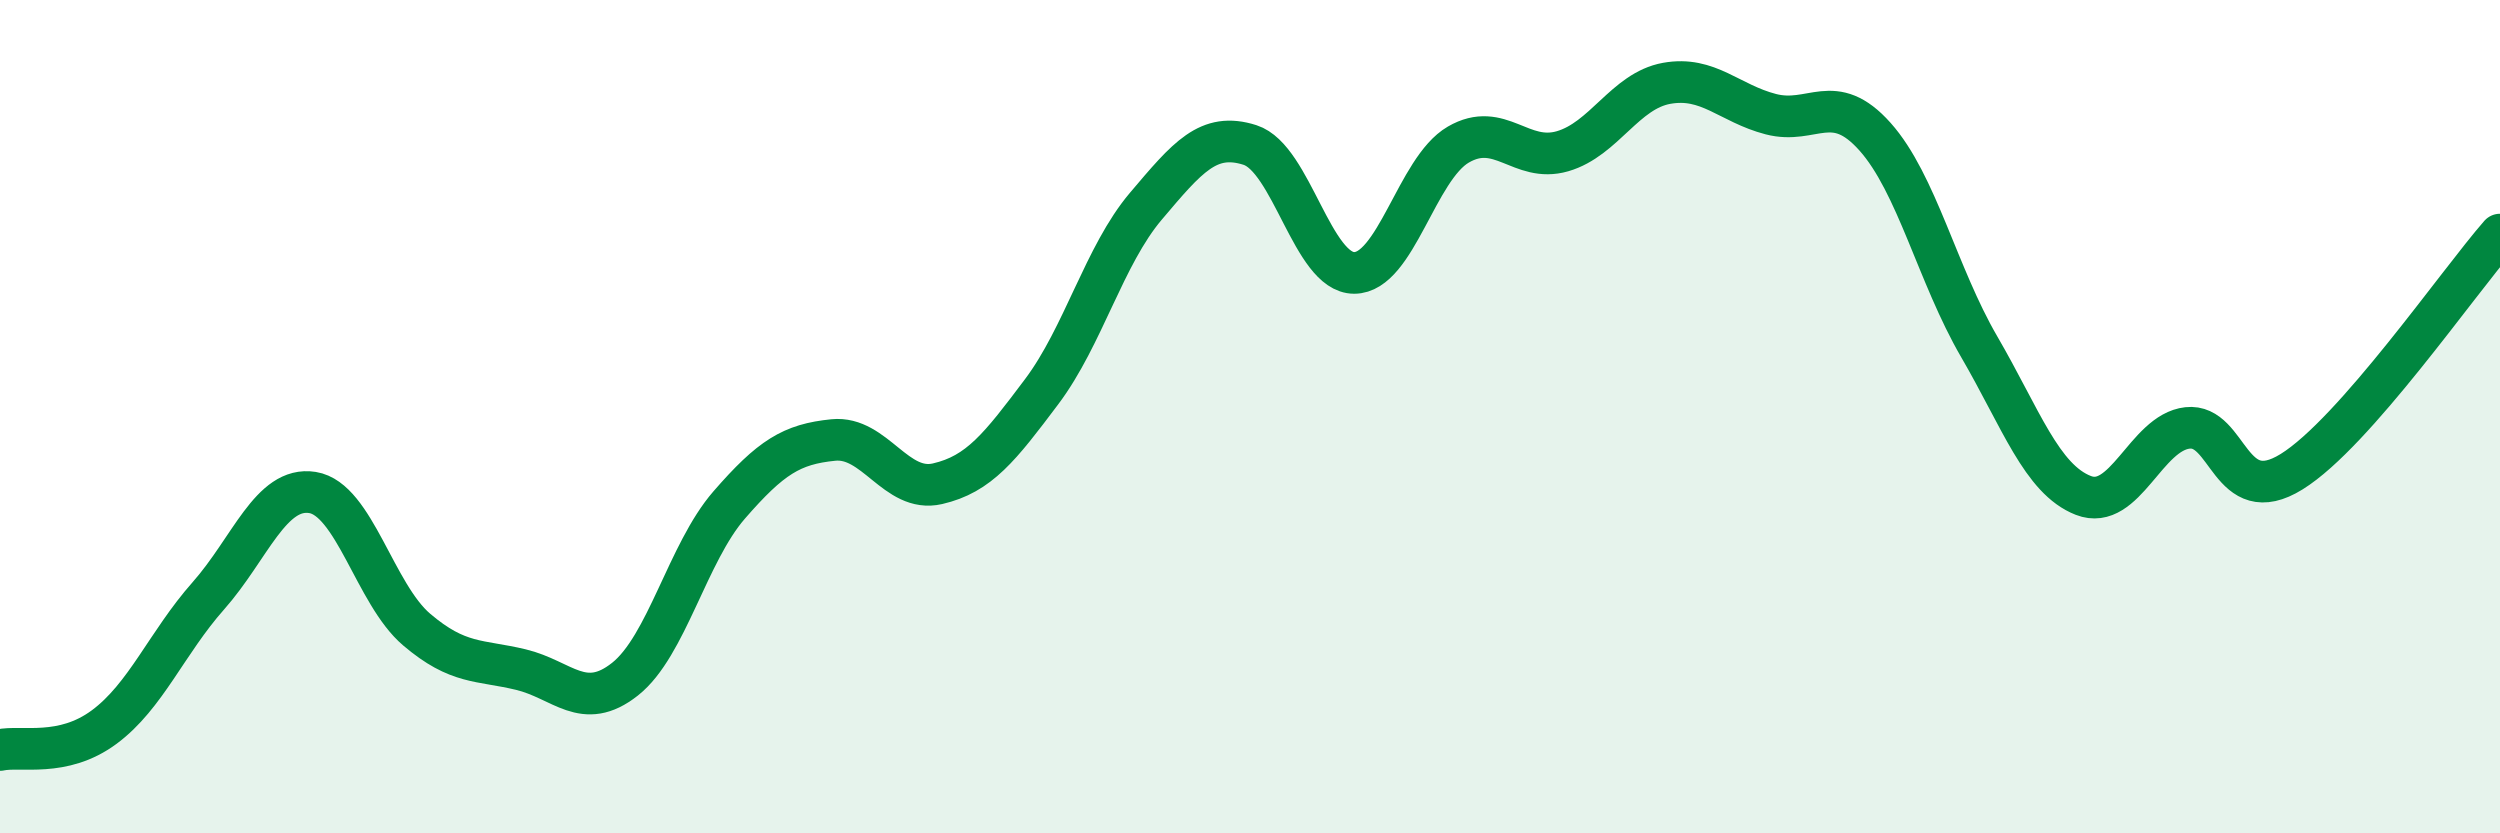
    <svg width="60" height="20" viewBox="0 0 60 20" xmlns="http://www.w3.org/2000/svg">
      <path
        d="M 0,18 C 0.5,17.89 1.5,18.19 2.5,17.45 C 3.5,16.71 4,15.43 5,14.3 C 6,13.17 6.5,11.66 7.5,11.82 C 8.5,11.98 9,14.26 10,15.11 C 11,15.96 11.5,15.83 12.5,16.07 C 13.5,16.31 14,17.09 15,16.3 C 16,15.51 16.5,13.27 17.5,12.12 C 18.5,10.97 19,10.66 20,10.56 C 21,10.46 21.5,11.84 22.5,11.61 C 23.5,11.38 24,10.73 25,9.4 C 26,8.07 26.5,6.13 27.5,4.95 C 28.5,3.77 29,3.16 30,3.48 C 31,3.8 31.5,6.55 32.5,6.55 C 33.5,6.55 34,4.05 35,3.47 C 36,2.89 36.5,3.92 37.5,3.63 C 38.5,3.34 39,2.18 40,2 C 41,1.82 41.5,2.48 42.5,2.74 C 43.5,3 44,2.16 45,3.28 C 46,4.4 46.5,6.6 47.5,8.32 C 48.5,10.04 49,11.5 50,11.89 C 51,12.28 51.5,10.38 52.5,10.27 C 53.5,10.16 53.5,12.25 55,11.32 C 56.5,10.39 59,6.77 60,5.63L60 20L0 20Z"
        fill="#008740"
        opacity="0.1"
        stroke-linecap="round"
        stroke-linejoin="round"
      />
      <path
        d="M 0,18 C 0.5,17.89 1.5,18.19 2.5,17.45 C 3.5,16.71 4,15.43 5,14.3 C 6,13.17 6.5,11.66 7.5,11.82 C 8.5,11.98 9,14.26 10,15.11 C 11,15.96 11.5,15.83 12.5,16.07 C 13.5,16.31 14,17.09 15,16.3 C 16,15.51 16.5,13.27 17.5,12.12 C 18.5,10.97 19,10.66 20,10.56 C 21,10.46 21.5,11.84 22.5,11.61 C 23.5,11.38 24,10.73 25,9.4 C 26,8.07 26.5,6.13 27.5,4.95 C 28.5,3.77 29,3.16 30,3.48 C 31,3.8 31.5,6.55 32.5,6.55 C 33.5,6.55 34,4.05 35,3.47 C 36,2.89 36.5,3.92 37.5,3.63 C 38.5,3.34 39,2.18 40,2 C 41,1.82 41.5,2.48 42.5,2.74 C 43.5,3 44,2.16 45,3.28 C 46,4.4 46.5,6.6 47.5,8.32 C 48.5,10.04 49,11.5 50,11.89 C 51,12.28 51.5,10.38 52.5,10.27 C 53.5,10.16 53.5,12.25 55,11.32 C 56.5,10.39 59,6.77 60,5.63"
        stroke="#008740"
        stroke-width="1"
        fill="none"
        stroke-linecap="round"
        stroke-linejoin="round"
      />
    </svg>
  